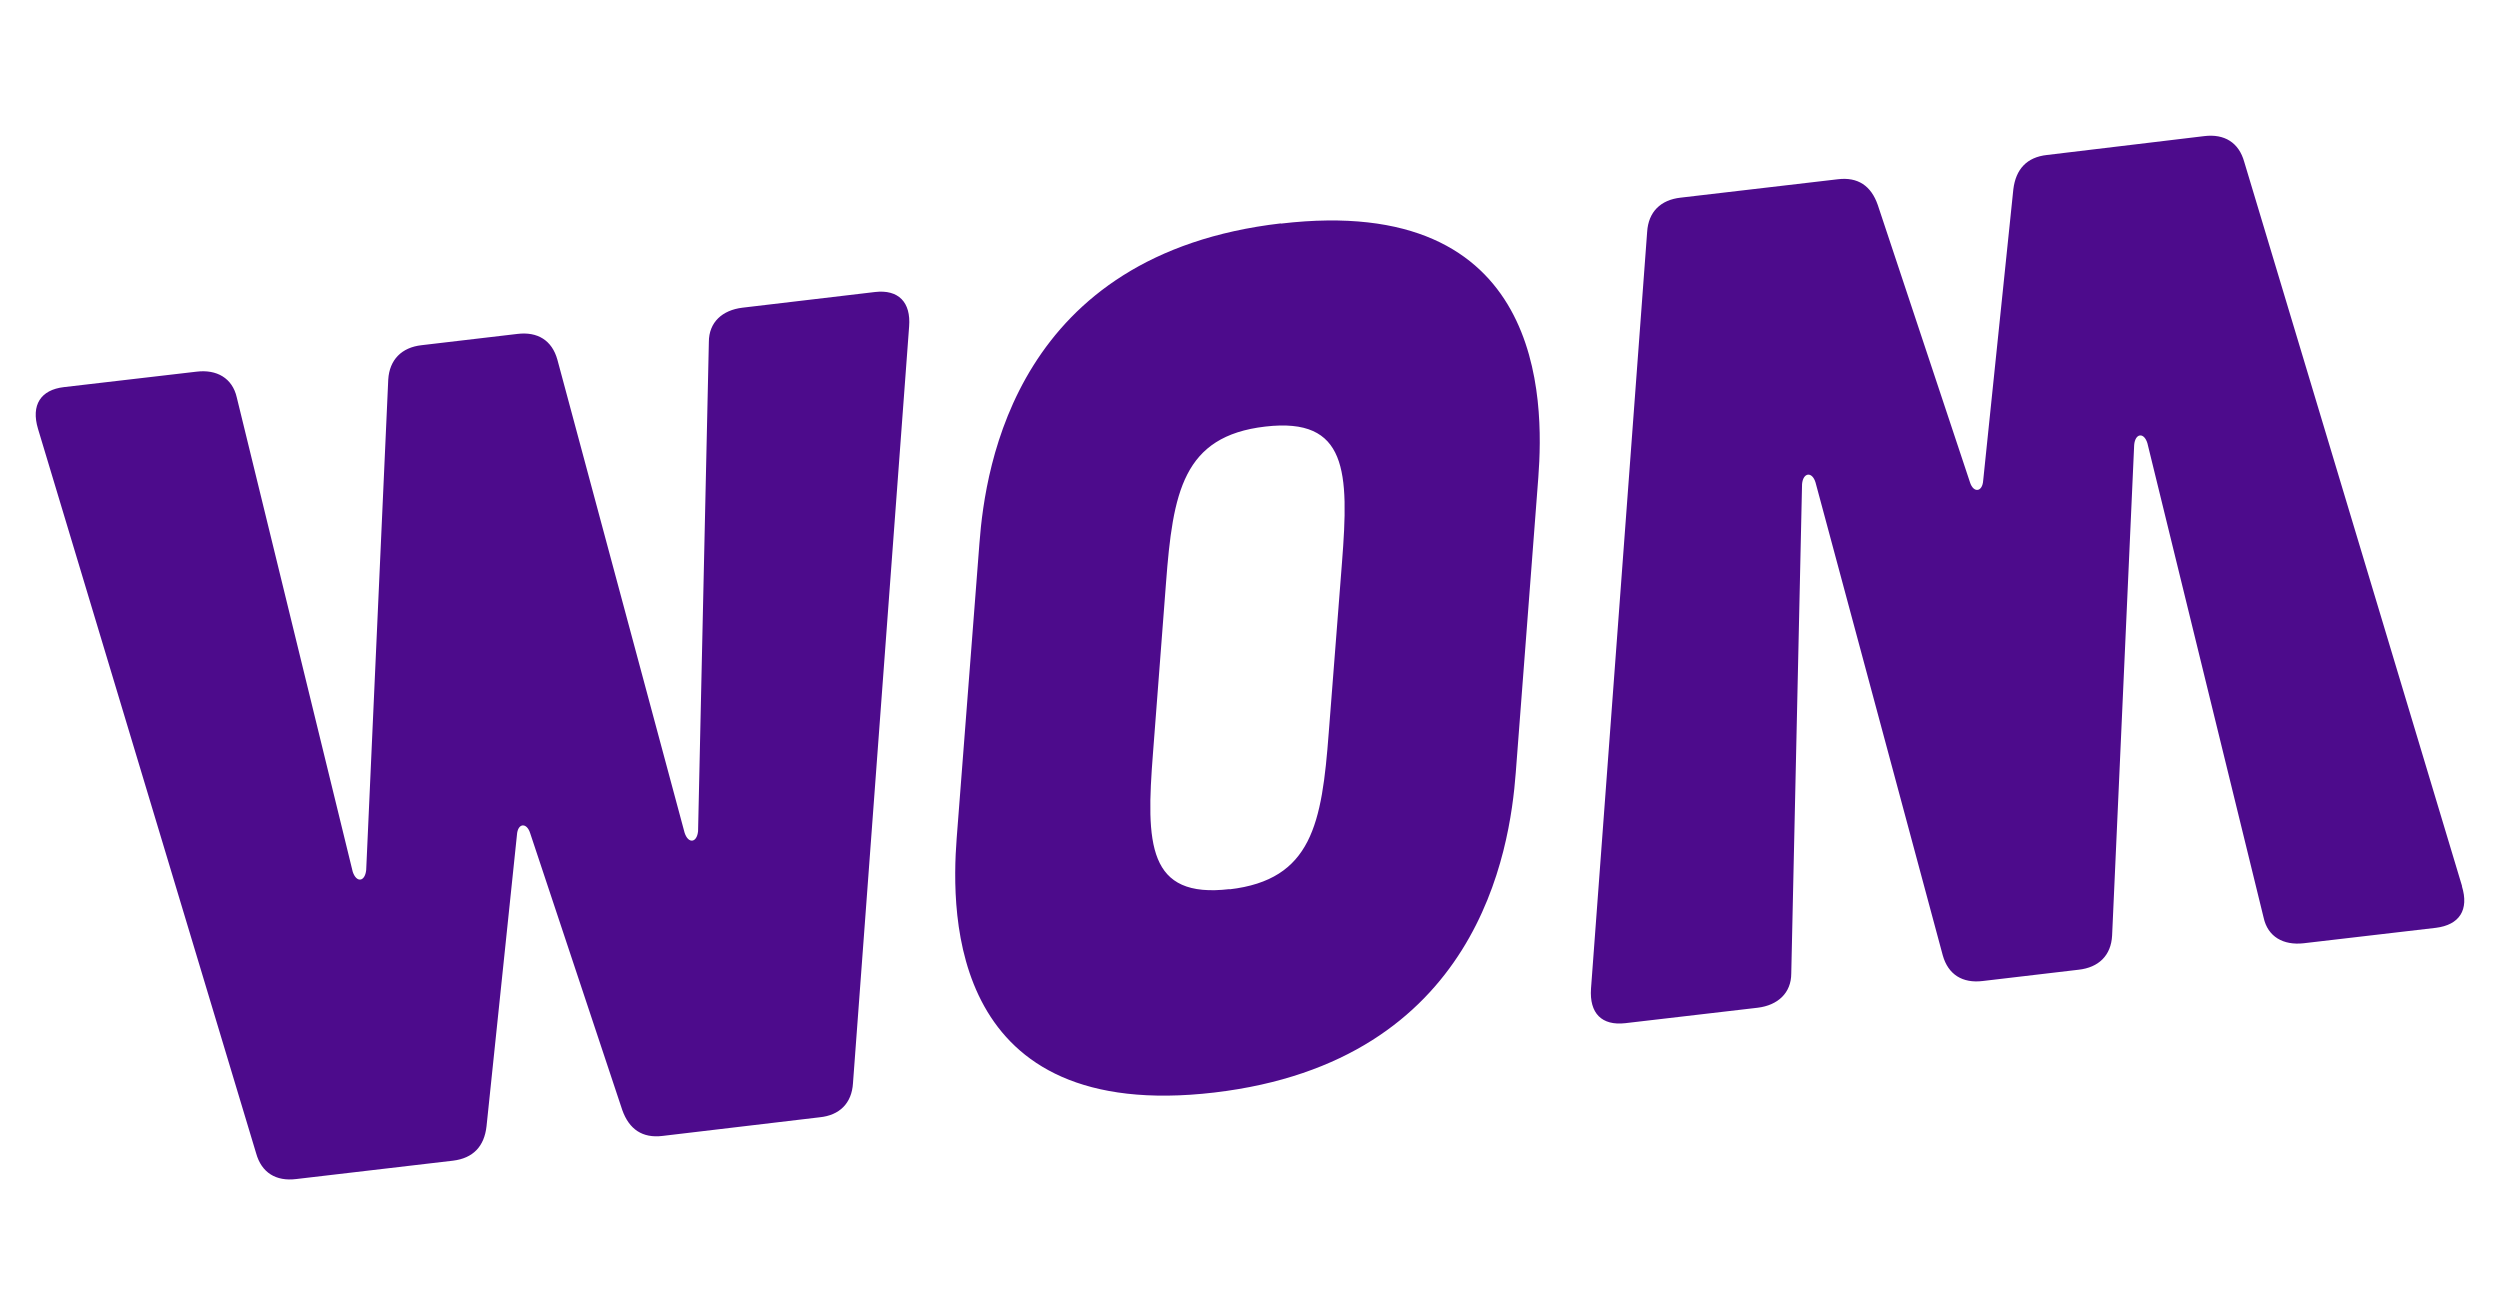 <svg width="350" height="184" viewBox="0 0 350 184" fill="none" xmlns="http://www.w3.org/2000/svg">
<path fill-rule="evenodd" clip-rule="evenodd" d="M344.664 124.061C345.694 127.39 344.321 129.483 341.027 129.895L322.496 132.057C319.683 132.366 317.486 131.165 316.903 128.454L300.637 62.053C300.157 60.475 298.922 60.647 298.784 62.294L295.696 130.959C295.559 133.773 293.809 135.454 290.995 135.763L277.577 137.342C274.764 137.685 272.739 136.449 271.984 133.738L254.174 67.544C253.694 65.965 252.424 66.137 252.287 67.784L250.777 136.278C250.777 139.023 248.89 140.739 246.076 141.082L227.545 143.244C224.251 143.621 222.501 141.871 222.741 138.405L230.6 32.473C230.771 29.66 232.487 27.978 235.301 27.669L257.297 25.096C260.111 24.753 261.964 26.022 262.89 28.699L275.793 67.51C276.273 69.054 277.543 68.916 277.646 67.269L281.867 26.503C282.21 23.689 283.754 22.007 286.568 21.698L308.599 19.056C311.413 18.713 313.437 19.948 314.192 22.659L344.699 124.096L344.664 124.061ZM5.318 60.029C4.323 56.7 5.696 54.573 8.956 54.195L27.52 52.033C30.334 51.69 32.531 52.925 33.148 55.636L49.379 122.037C49.894 123.615 51.095 123.478 51.267 121.797L54.355 53.131C54.527 50.352 56.242 48.636 59.022 48.327L72.439 46.749C75.253 46.406 77.278 47.641 78.033 50.352L95.843 116.581C96.357 118.159 97.558 118.022 97.73 116.375L99.24 47.881C99.24 45.102 101.127 43.42 103.941 43.077L122.506 40.881C125.766 40.503 127.55 42.288 127.276 45.719L119.417 151.651C119.246 154.465 117.53 156.146 114.75 156.421L92.754 159.029C89.94 159.372 88.087 158.102 87.126 155.426L74.224 116.649C73.743 115.105 72.474 115.208 72.371 116.89L68.116 157.656C67.807 160.505 66.228 162.152 63.414 162.495L41.453 165.068C38.639 165.412 36.614 164.176 35.859 161.465L5.318 60.029ZM179.332 31.272C142.374 35.562 137.948 65.108 137.124 76.02L133.933 117.37C133.109 128.282 133.041 157.279 169.998 152.955C206.956 148.597 211.383 119.086 212.206 108.173L215.363 66.858C216.187 55.945 216.256 26.949 179.298 31.307L179.332 31.272ZM172.16 124.473C160.63 125.846 160.424 118.159 161.419 105.428L163.238 81.647C164.199 68.916 165.606 61.058 177.136 59.72C188.666 58.382 188.872 66.034 187.877 78.765L186.024 102.58C185.063 115.277 183.69 123.169 172.126 124.508L172.16 124.473Z" fill="#4D0B8C"/>
</svg>
